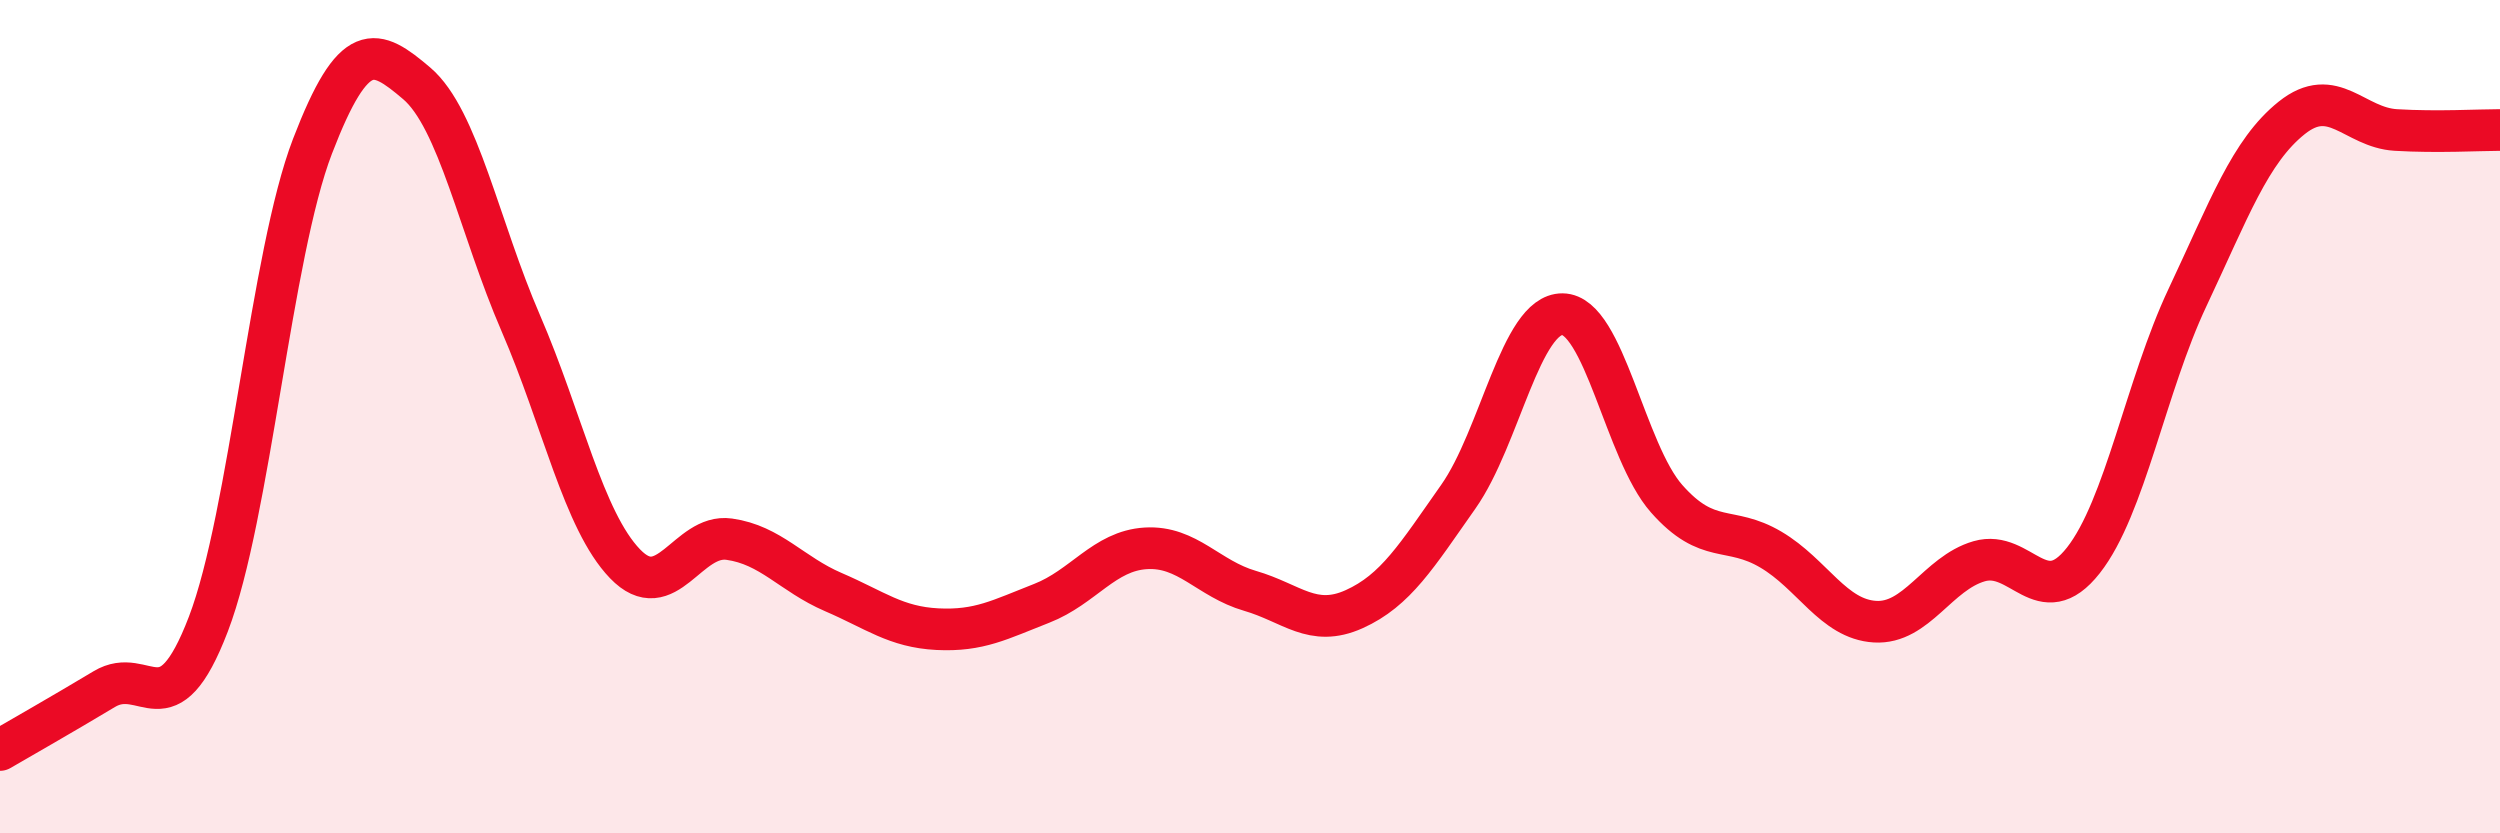 
    <svg width="60" height="20" viewBox="0 0 60 20" xmlns="http://www.w3.org/2000/svg">
      <path
        d="M 0,18 C 0.5,17.71 1.5,17.14 2.5,16.54 C 3.5,15.94 4,17.59 5,14.98 C 6,12.37 6.5,6.11 7.5,3.51 C 8.5,0.91 9,1.15 10,2 C 11,2.85 11.5,5.45 12.5,7.76 C 13.5,10.07 14,12.49 15,13.53 C 16,14.57 16.5,12.8 17.5,12.94 C 18.5,13.08 19,13.78 20,14.21 C 21,14.64 21.5,15.05 22.5,15.1 C 23.5,15.15 24,14.87 25,14.48 C 26,14.09 26.5,13.22 27.5,13.16 C 28.5,13.1 29,13.89 30,14.18 C 31,14.47 31.5,15.07 32.5,14.62 C 33.5,14.17 34,13.34 35,11.92 C 36,10.5 36.5,7.53 37.5,7.54 C 38.5,7.55 39,10.84 40,11.97 C 41,13.1 41.5,12.6 42.5,13.19 C 43.5,13.78 44,14.86 45,14.92 C 46,14.98 46.5,13.76 47.5,13.47 C 48.5,13.18 49,14.72 50,13.45 C 51,12.18 51.5,9.26 52.5,7.14 C 53.5,5.02 54,3.63 55,2.83 C 56,2.03 56.5,3.06 57.5,3.12 C 58.5,3.18 59.5,3.12 60,3.12L60 20L0 20Z"
        fill="#EB0A25"
        opacity="0.1"
        stroke-linecap="round"
        stroke-linejoin="round"
      />
      <path
        d="M 0,18 C 0.5,17.71 1.5,17.14 2.5,16.54 C 3.5,15.94 4,17.59 5,14.98 C 6,12.37 6.5,6.11 7.5,3.51 C 8.5,0.91 9,1.15 10,2 C 11,2.85 11.5,5.45 12.5,7.76 C 13.5,10.07 14,12.49 15,13.53 C 16,14.57 16.5,12.8 17.5,12.94 C 18.5,13.08 19,13.78 20,14.21 C 21,14.64 21.5,15.05 22.5,15.1 C 23.5,15.15 24,14.87 25,14.48 C 26,14.09 26.5,13.22 27.5,13.16 C 28.5,13.1 29,13.89 30,14.18 C 31,14.47 31.5,15.07 32.5,14.62 C 33.5,14.17 34,13.34 35,11.92 C 36,10.5 36.5,7.53 37.5,7.54 C 38.5,7.55 39,10.84 40,11.97 C 41,13.1 41.5,12.6 42.5,13.19 C 43.5,13.78 44,14.86 45,14.92 C 46,14.98 46.5,13.76 47.5,13.47 C 48.5,13.18 49,14.72 50,13.45 C 51,12.18 51.5,9.26 52.5,7.14 C 53.5,5.02 54,3.63 55,2.83 C 56,2.03 56.5,3.06 57.5,3.12 C 58.5,3.18 59.5,3.12 60,3.12"
        stroke="#EB0A25"
        stroke-width="1"
        fill="none"
        stroke-linecap="round"
        stroke-linejoin="round"
      />
    </svg>
  